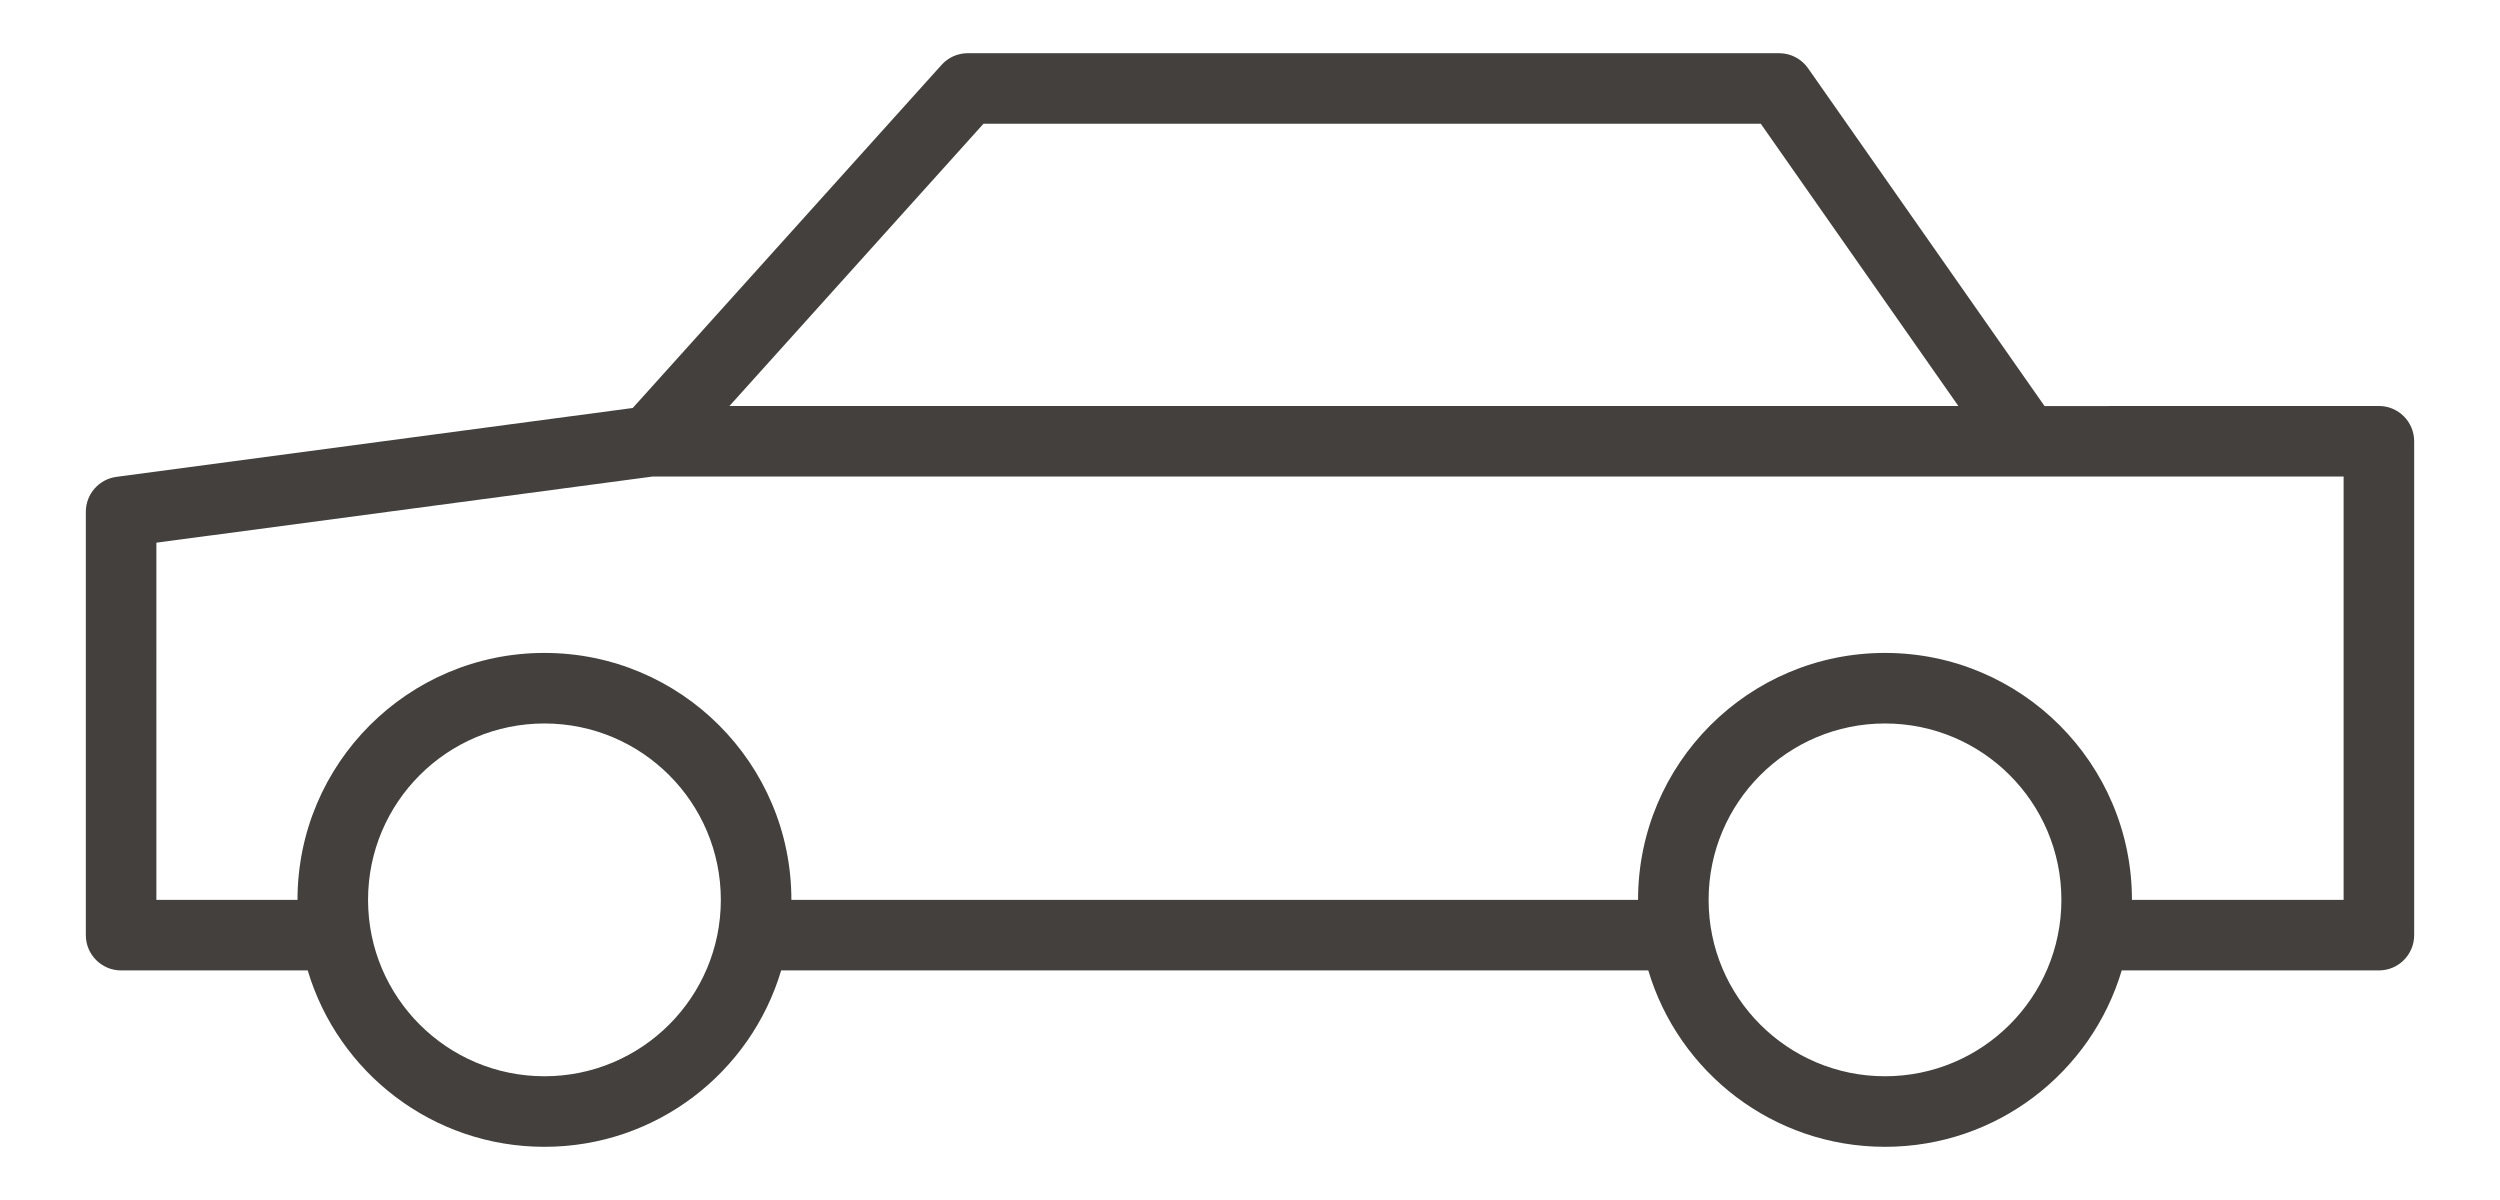 <?xml version="1.0" encoding="UTF-8"?> <!-- Generator: Adobe Illustrator 24.1.0, SVG Export Plug-In . SVG Version: 6.00 Build 0) --> <svg xmlns="http://www.w3.org/2000/svg" xmlns:xlink="http://www.w3.org/1999/xlink" version="1.1" id="Ebene_1" x="0px" y="0px" width="70.866px" height="34.016px" viewBox="0 0 70.866 34.016" style="enable-background:new 0 0 70.866 34.016;" xml:space="preserve"> <style type="text/css"> .st0{fill:#43403D;} </style> <g> <path class="st0" d="M66.433,25.508h-6c0-3.866-3.134-7-7-7s-7,3.134-7,7h-24c0-3.866-3.134-7-7-7s-7,3.134-7,7h-4V15.383 l14.066-1.875h47.934V25.508z M53.433,30.508c-2.761,0-5-2.239-5-5s2.239-5,5-5c2.761,0,5,2.239,5,5S56.194,30.508,53.433,30.508 M15.433,30.508c-2.761,0-5-2.239-5-5s2.239-5,5-5s5,2.239,5,5S18.194,30.508,15.433,30.508 M27.878,3.508h22.034l5.6,8H20.678 L27.878,3.508z M67.433,11.508l-9.478,0.002l-6.703-9.575c-0.187-0.268-0.493-0.427-0.819-0.427h-23 c-0.283,0-0.554,0.12-0.743,0.331l-8.754,9.726L3.301,13.517c-0.497,0.066-0.868,0.49-0.868,0.991v12c0,0.552,0.448,1,1,1h5.29 c0.86,2.892,3.539,5,6.71,5s5.85-2.108,6.71-5h24.58c0.861,2.892,3.539,5,6.71,5c3.171,0,5.85-2.108,6.71-5h7.29 c0.552,0,1-0.448,1-1v-14C68.433,11.956,67.985,11.508,67.433,11.508"></path> </g> </svg> 